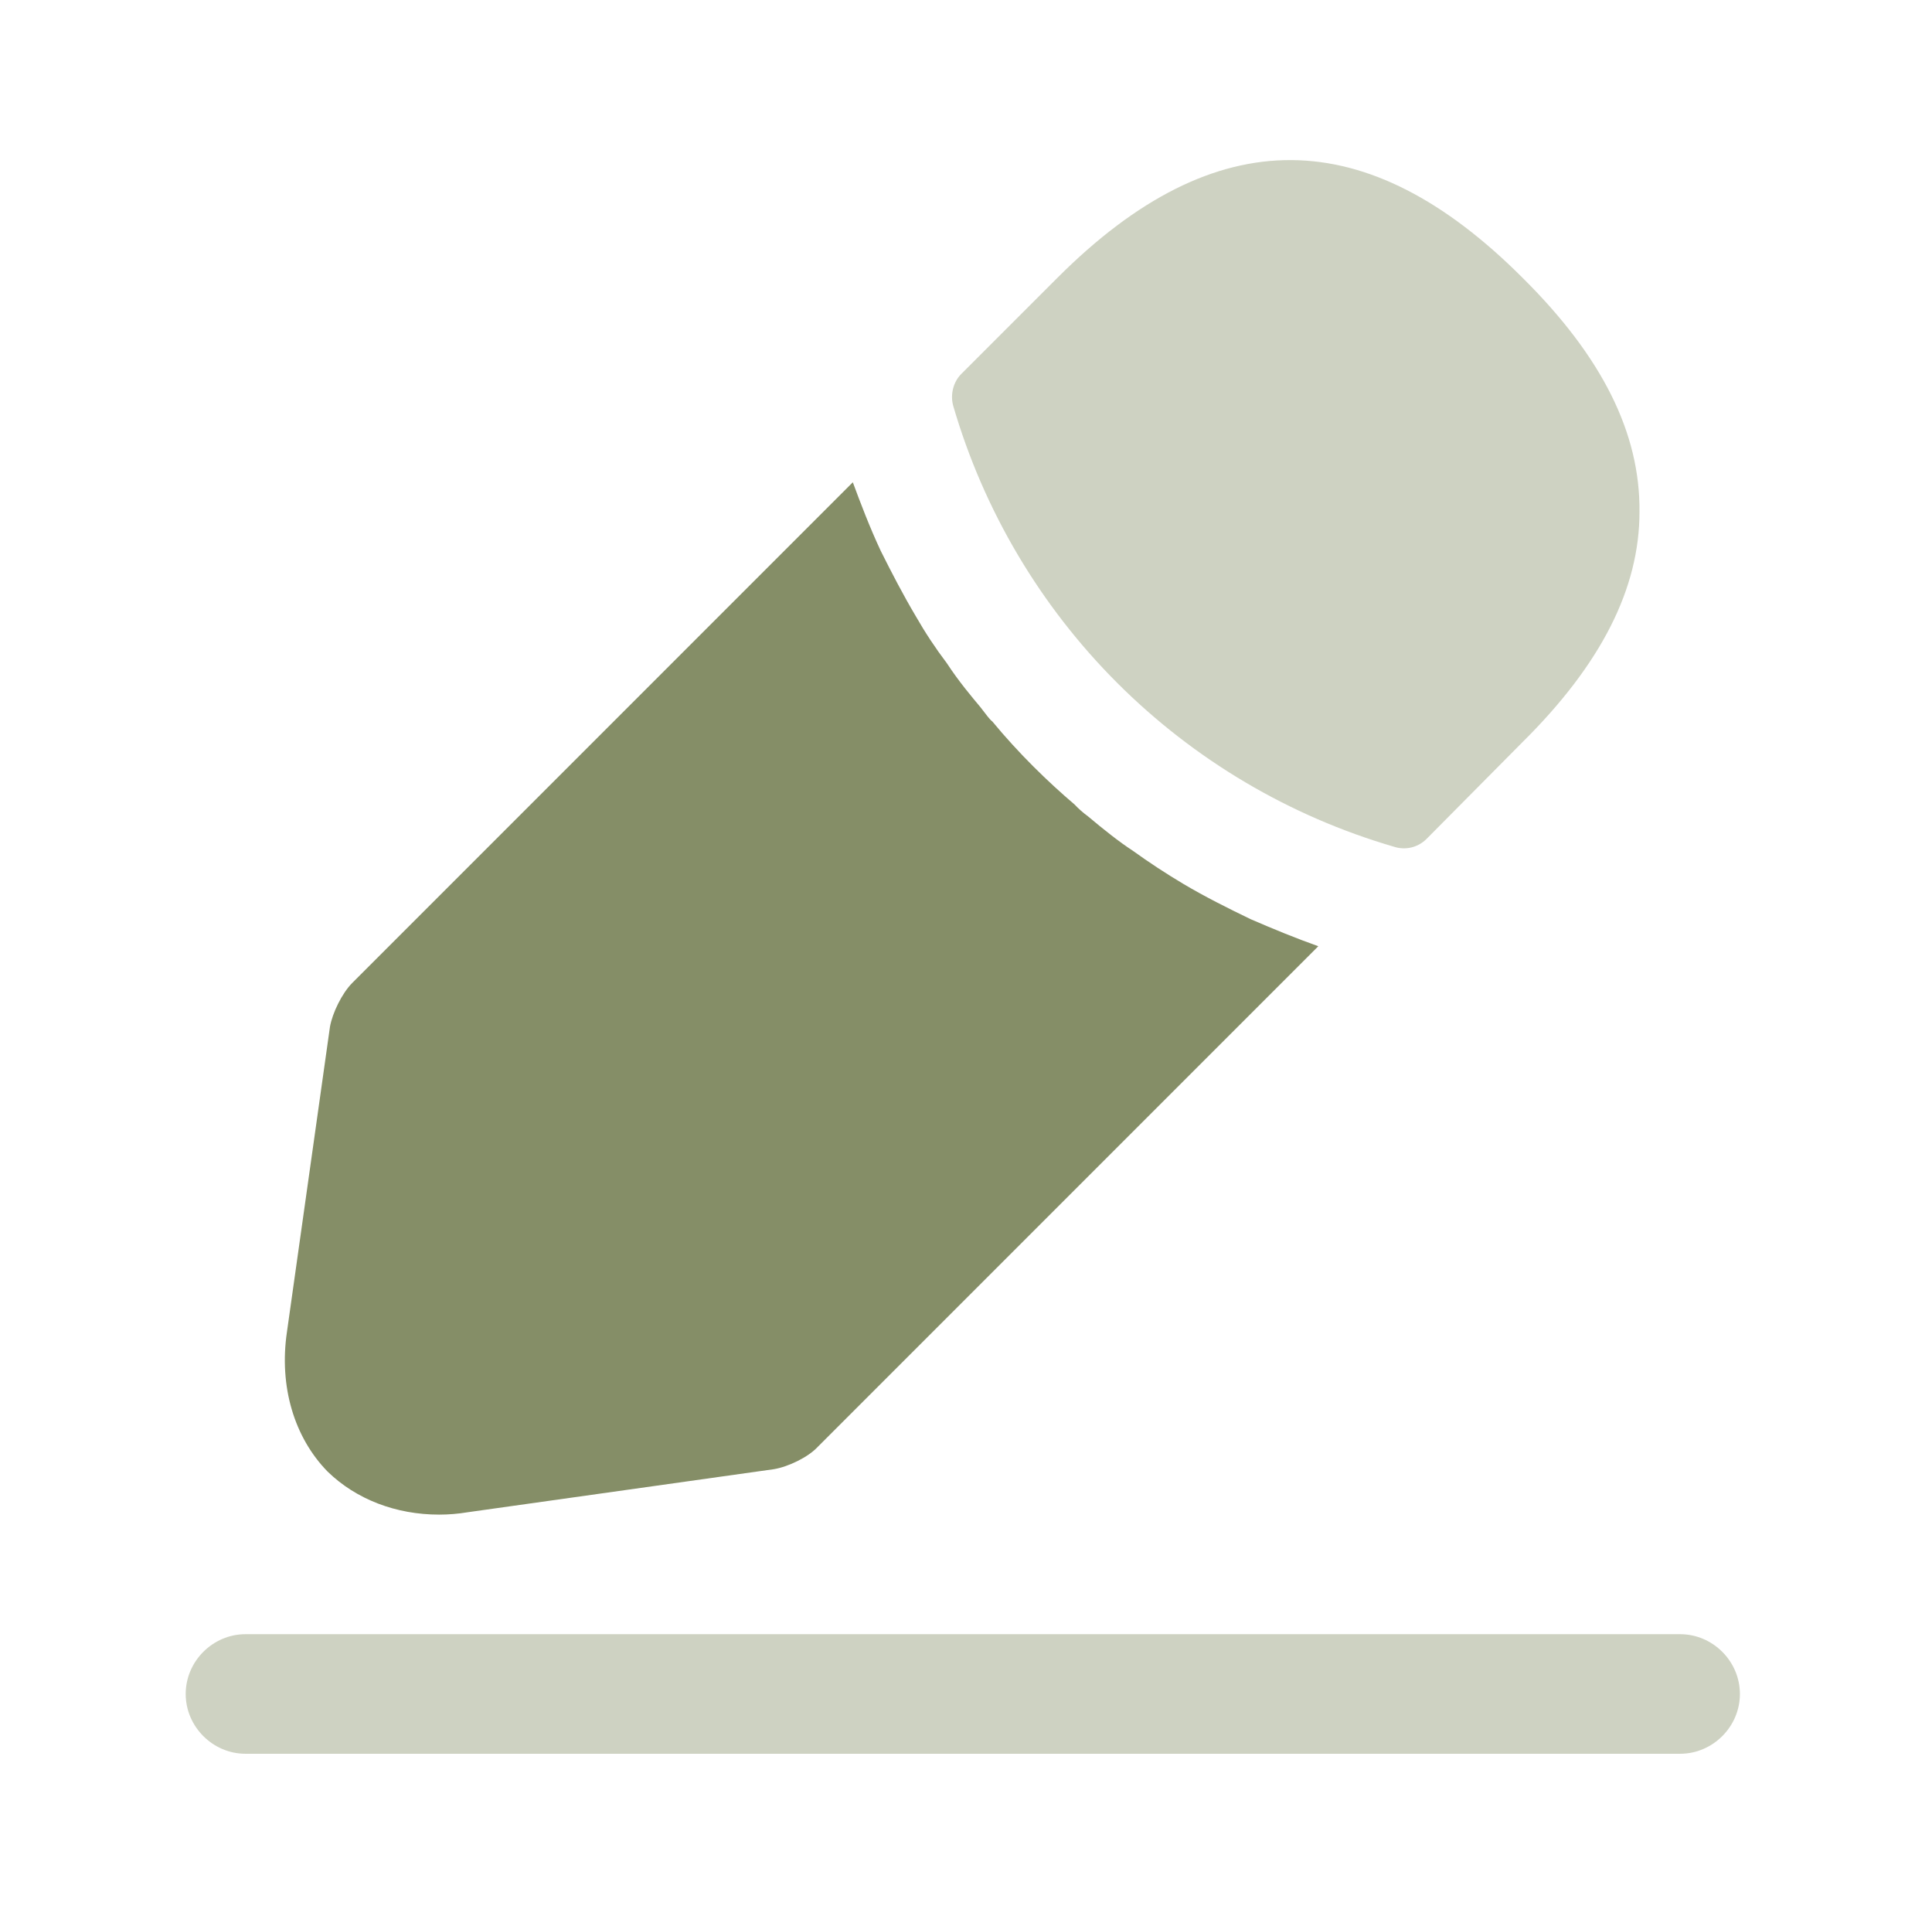 <svg width="101" height="100" viewBox="0 0 101 100" fill="none" xmlns="http://www.w3.org/2000/svg">
<path opacity="0.4" d="M87.833 91.667H12.833C11.125 91.667 9.708 90.25 9.708 88.542C9.708 86.833 11.125 85.417 12.833 85.417H87.833C89.542 85.417 90.958 86.833 90.958 88.542C90.958 90.25 89.542 91.667 87.833 91.667ZM79.583 14.508C71.5 6.425 63.583 6.217 55.292 14.508L50.25 19.55C49.833 19.967 49.667 20.633 49.833 21.217C51.427 26.685 54.374 31.663 58.401 35.691C62.429 39.718 67.407 42.665 72.875 44.258C73.17 44.355 73.487 44.367 73.788 44.294C74.09 44.22 74.366 44.063 74.583 43.842L79.583 38.8C83.708 34.717 85.708 30.758 85.708 26.758C85.75 22.633 83.75 18.633 79.583 14.508Z" fill="#858E67"/>
<path d="M65.375 48.042C64.167 47.458 63 46.875 61.875 46.208C60.961 45.664 60.071 45.08 59.208 44.458C58.5 44 57.667 43.333 56.875 42.667C56.62 42.481 56.383 42.272 56.167 42.042C54.792 40.875 53.25 39.375 51.875 37.708C51.75 37.625 51.542 37.333 51.25 36.958C50.833 36.458 50.125 35.625 49.5 34.667C48.906 33.883 48.363 33.062 47.875 32.208C47.208 31.083 46.625 29.958 46.042 28.792C45.458 27.542 45 26.333 44.583 25.208L18.417 51.375C17.875 51.917 17.375 52.958 17.25 53.667L15 69.625C14.583 72.458 15.375 75.125 17.125 76.917C18.625 78.375 20.708 79.167 22.958 79.167C23.458 79.167 23.958 79.125 24.458 79.042L40.458 76.792C41.208 76.667 42.25 76.167 42.75 75.625L68.917 49.458C67.75 49.042 66.625 48.583 65.375 48.042Z" fill="#858E67"/>
</svg>
